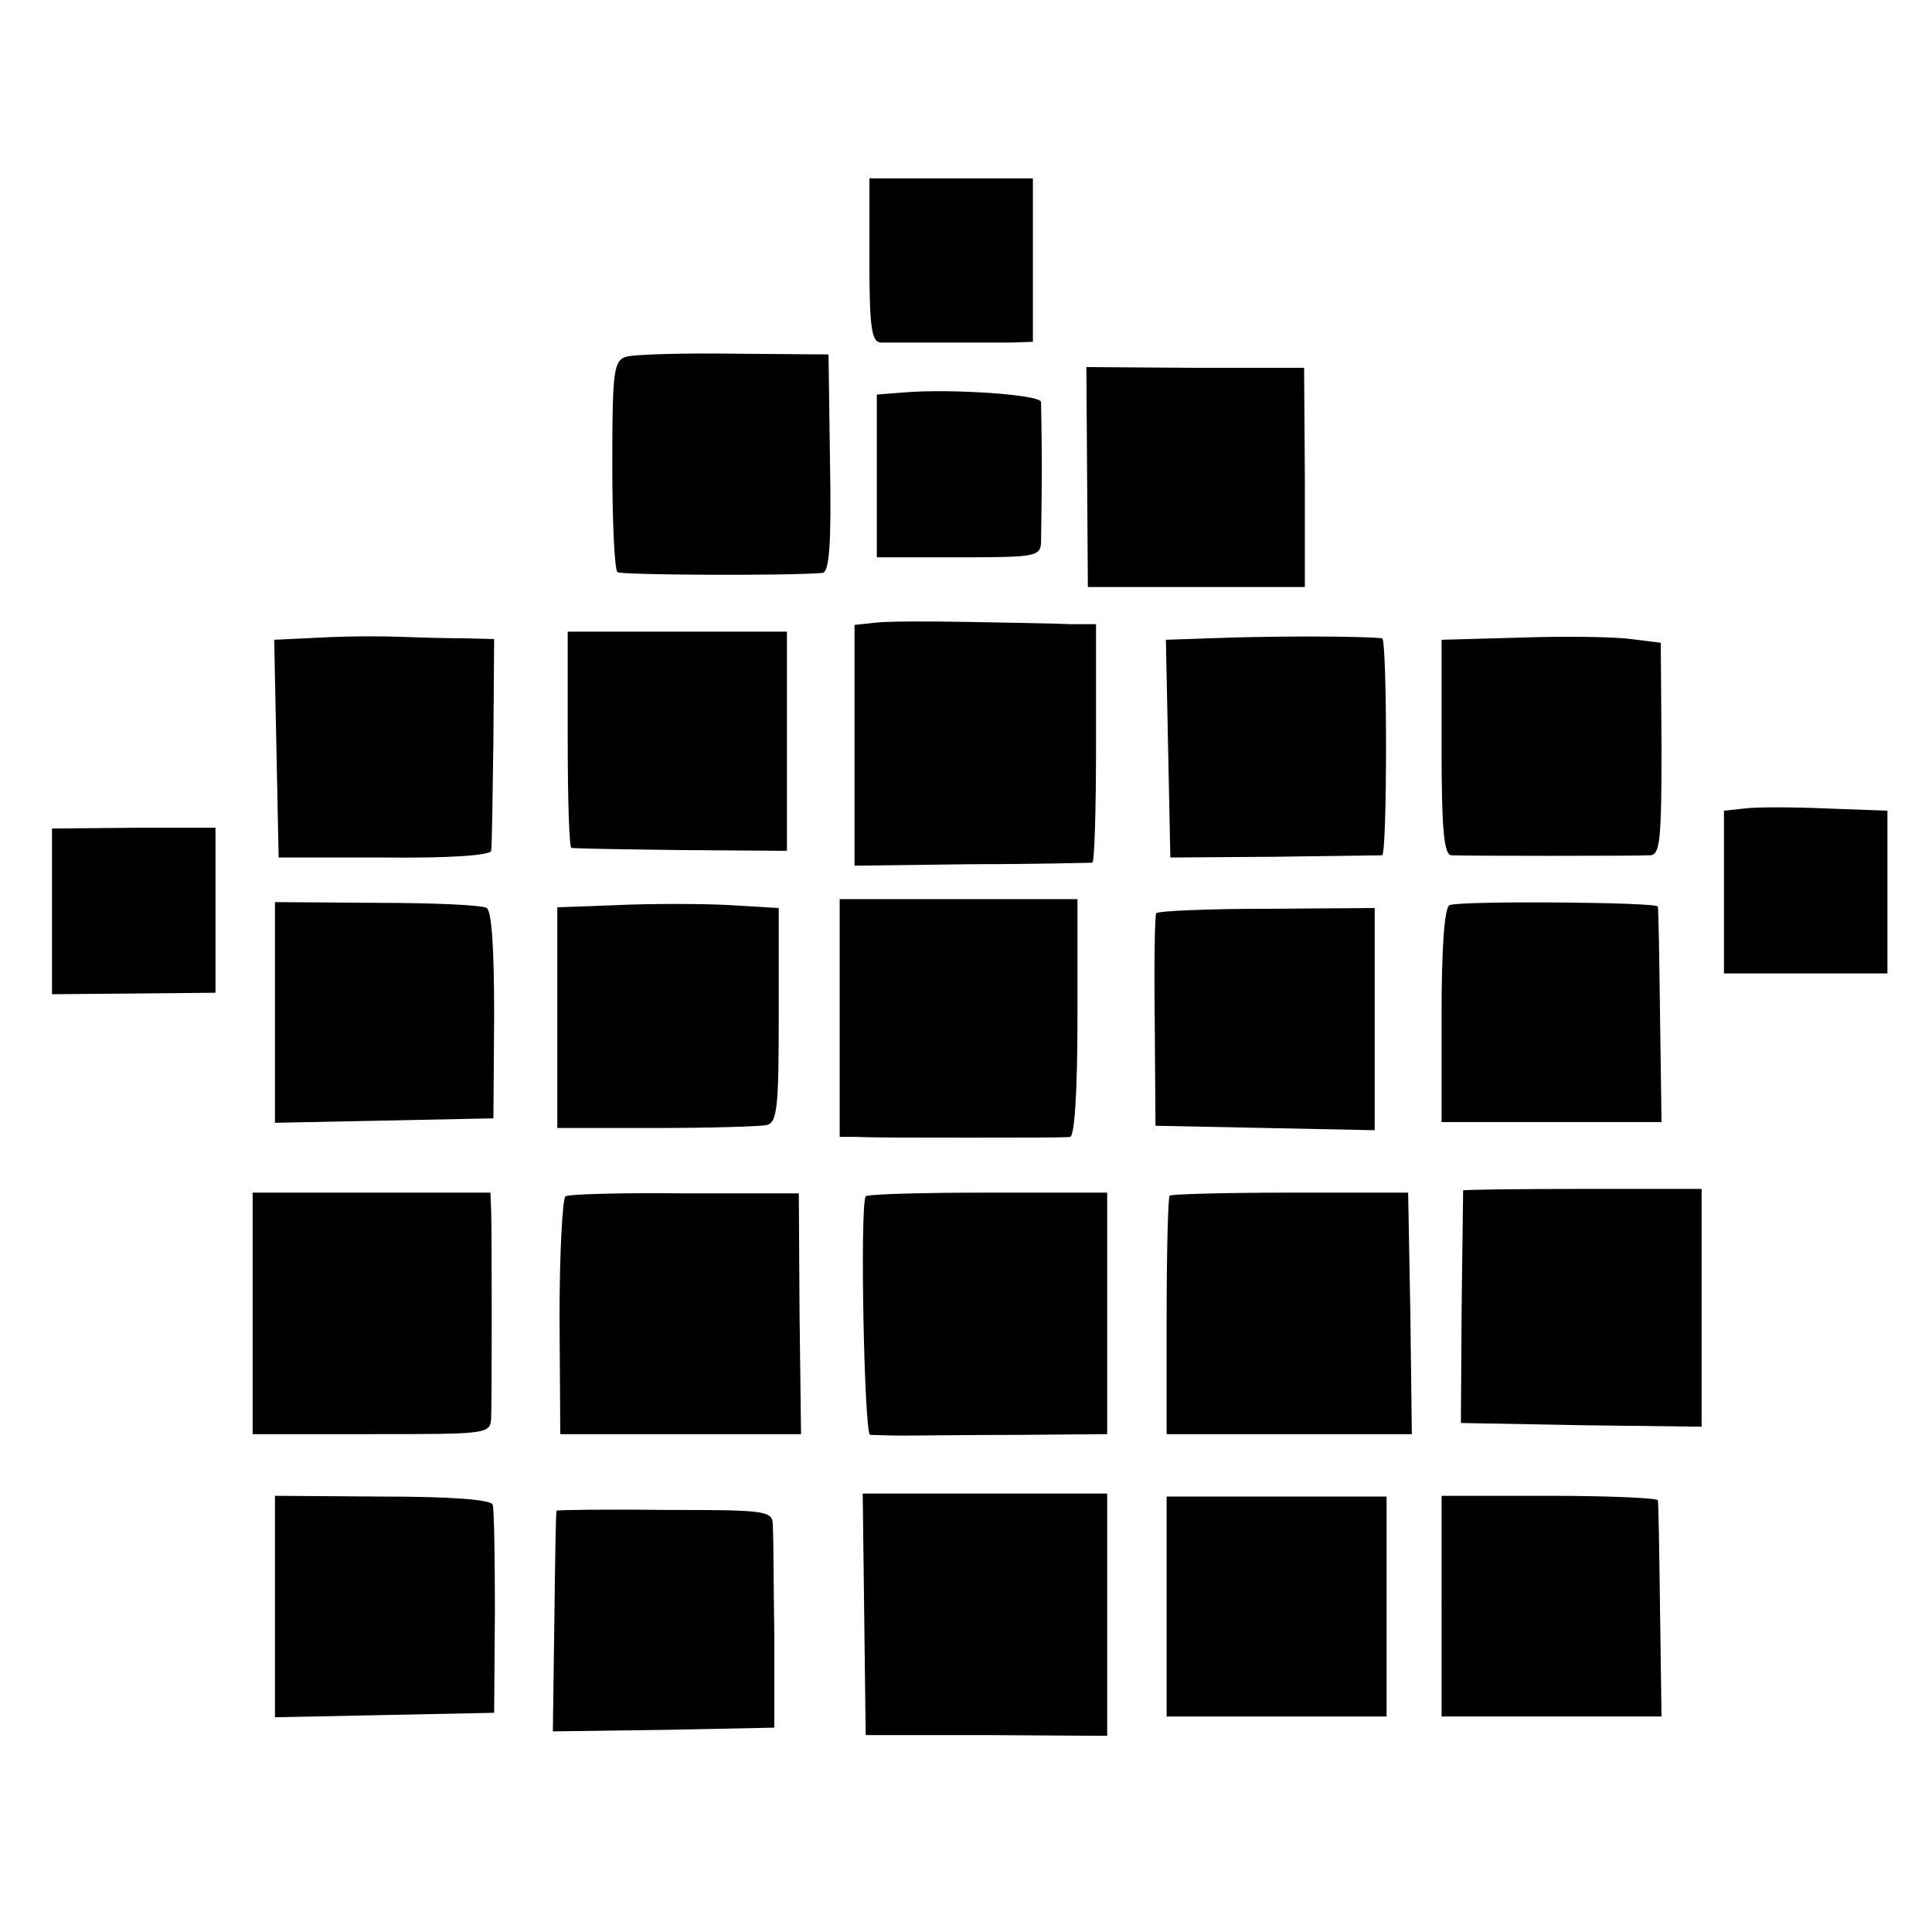 <?xml version="1.0" standalone="no"?>
<!DOCTYPE svg PUBLIC "-//W3C//DTD SVG 20010904//EN"
 "http://www.w3.org/TR/2001/REC-SVG-20010904/DTD/svg10.dtd">
<svg version="1.0" xmlns="http://www.w3.org/2000/svg"
 width="260pt" height="260pt" viewBox="0 0 260 260"
 preserveAspectRatio="xMidYMid meet">
<g transform="translate(0,260) scale(0.1,-0.1)"
fill="#000000" stroke="none">
<path d="M1170 2250 c0 -91 3 -110 15 -111 8 0 44 0 80 0 36 0 79 0 95 0 l30
1 0 110 0 110 -110 0 -110 0 0 -110z"/>
<path d="M843 2120 c-17 -5 -19 -18 -19 -145 0 -77 3 -142 7 -145 6 -4 231 -5
276 -1 9 1 12 39 10 147 l-2 147 -127 1 c-70 1 -135 -1 -145 -4z"/>
<path d="M1463 1958 l1 -148 146 0 146 0 0 148 -1 147 -146 0 -147 1 1 -148z"/>
<path d="M1218 2072 l-38 -3 0 -110 0 -109 110 0 c103 0 110 1 111 20 0 11 1
56 1 100 0 44 -1 84 -1 89 -1 10 -120 18 -183 13z"/>
<path d="M1178 1762 l-28 -3 0 -162 0 -162 157 2 c87 0 160 2 163 2 3 1 5 73
5 161 l0 160 -35 0 c-19 1 -80 2 -135 3 -55 1 -112 1 -127 -1z"/>
<path d="M432 1742 l-63 -3 3 -146 3 -147 143 0 c88 -1 142 3 143 9 1 6 2 72
3 148 l1 137 -40 1 c-22 0 -60 1 -85 2 -25 1 -73 1 -108 -1z"/>
<path d="M764 1605 c0 -80 2 -146 5 -146 3 -1 70 -2 148 -3 l142 -1 0 147 0
148 -148 0 -147 0 0 -145z"/>
<path d="M1657 1742 l-88 -3 3 -146 3 -147 140 1 c77 1 142 2 145 2 7 1 7 291
0 292 -28 3 -132 3 -203 1z"/>
<path d="M2048 1742 l-108 -3 0 -144 c0 -109 3 -145 13 -146 18 -1 249 -1 268
0 13 1 15 21 15 144 l-1 142 -40 5 c-22 3 -88 4 -147 2z"/>
<path d="M2348 1512 l-28 -3 0 -110 0 -109 110 0 110 0 0 109 0 110 -82 3
c-46 2 -95 2 -110 0z"/>
<path d="M70 1374 l0 -112 110 1 110 1 0 111 0 111 -110 0 -110 -1 0 -111z"/>
<path d="M370 1238 l0 -149 147 3 147 3 1 138 c0 86 -3 141 -10 145 -5 4 -72
7 -147 7 l-138 1 0 -148z"/>
<path d="M832 1382 l-82 -3 0 -148 0 -149 133 0 c72 0 140 2 149 4 14 4 16 23
16 149 l0 143 -67 4 c-37 2 -104 2 -149 0z"/>
<path d="M1130 1230 l0 -160 25 0 c14 -1 81 -1 150 -1 69 0 130 0 135 1 6 0
10 60 10 160 l0 160 -160 0 -160 0 0 -160z"/>
<path d="M1951 1382 c-7 -2 -11 -55 -11 -148 l0 -144 148 0 148 0 -2 143 c-1
78 -2 144 -3 147 -1 6 -263 8 -280 2z"/>
<path d="M1556 1371 c-2 -3 -3 -69 -2 -146 l1 -140 148 -3 147 -3 0 150 0 149
-145 -1 c-80 0 -147 -3 -149 -6z"/>
<path d="M340 833 l0 -163 160 0 c159 0 160 0 161 23 1 28 1 244 0 277 l-1 25
-160 0 -160 0 0 -162z"/>
<path d="M761 990 c-4 -3 -8 -76 -8 -162 l1 -158 162 0 162 0 -2 162 -1 162
-153 0 c-85 1 -157 -1 -161 -4z"/>
<path d="M1165 990 c-8 -13 -2 -320 6 -321 5 0 25 -1 44 -1 19 0 89 1 155 1
l120 1 0 163 0 162 -161 0 c-88 0 -162 -2 -164 -5z"/>
<path d="M1574 991 c-2 -2 -4 -76 -4 -163 l0 -158 165 0 165 0 -2 162 -3 163
-158 0 c-87 0 -160 -2 -163 -4z"/>
<path d="M1969 998 c0 -2 -1 -73 -2 -158 l-1 -155 162 -3 162 -2 0 160 0 160
-160 0 c-88 0 -160 -1 -161 -2z"/>
<path d="M370 438 l0 -149 148 3 147 3 1 135 c0 74 -1 140 -3 145 -2 7 -57 11
-148 11 l-145 1 0 -149z"/>
<path d="M1163 428 l2 -163 163 0 162 -1 0 163 0 163 -165 0 -164 0 2 -162z"/>
<path d="M1570 438 l0 -148 148 0 148 0 0 148 0 148 -148 0 -148 0 0 -148z"/>
<path d="M1940 438 l0 -148 148 0 148 0 -2 143 c-1 78 -2 145 -3 148 0 3 -66
6 -146 6 l-145 0 0 -149z"/>
<path d="M749 567 c-1 -1 -2 -68 -3 -150 l-2 -147 149 2 149 3 0 125 c-1 69
-1 135 -2 146 0 21 -4 22 -145 22 -80 1 -146 0 -146 -1z"/>
</g>
</svg>
